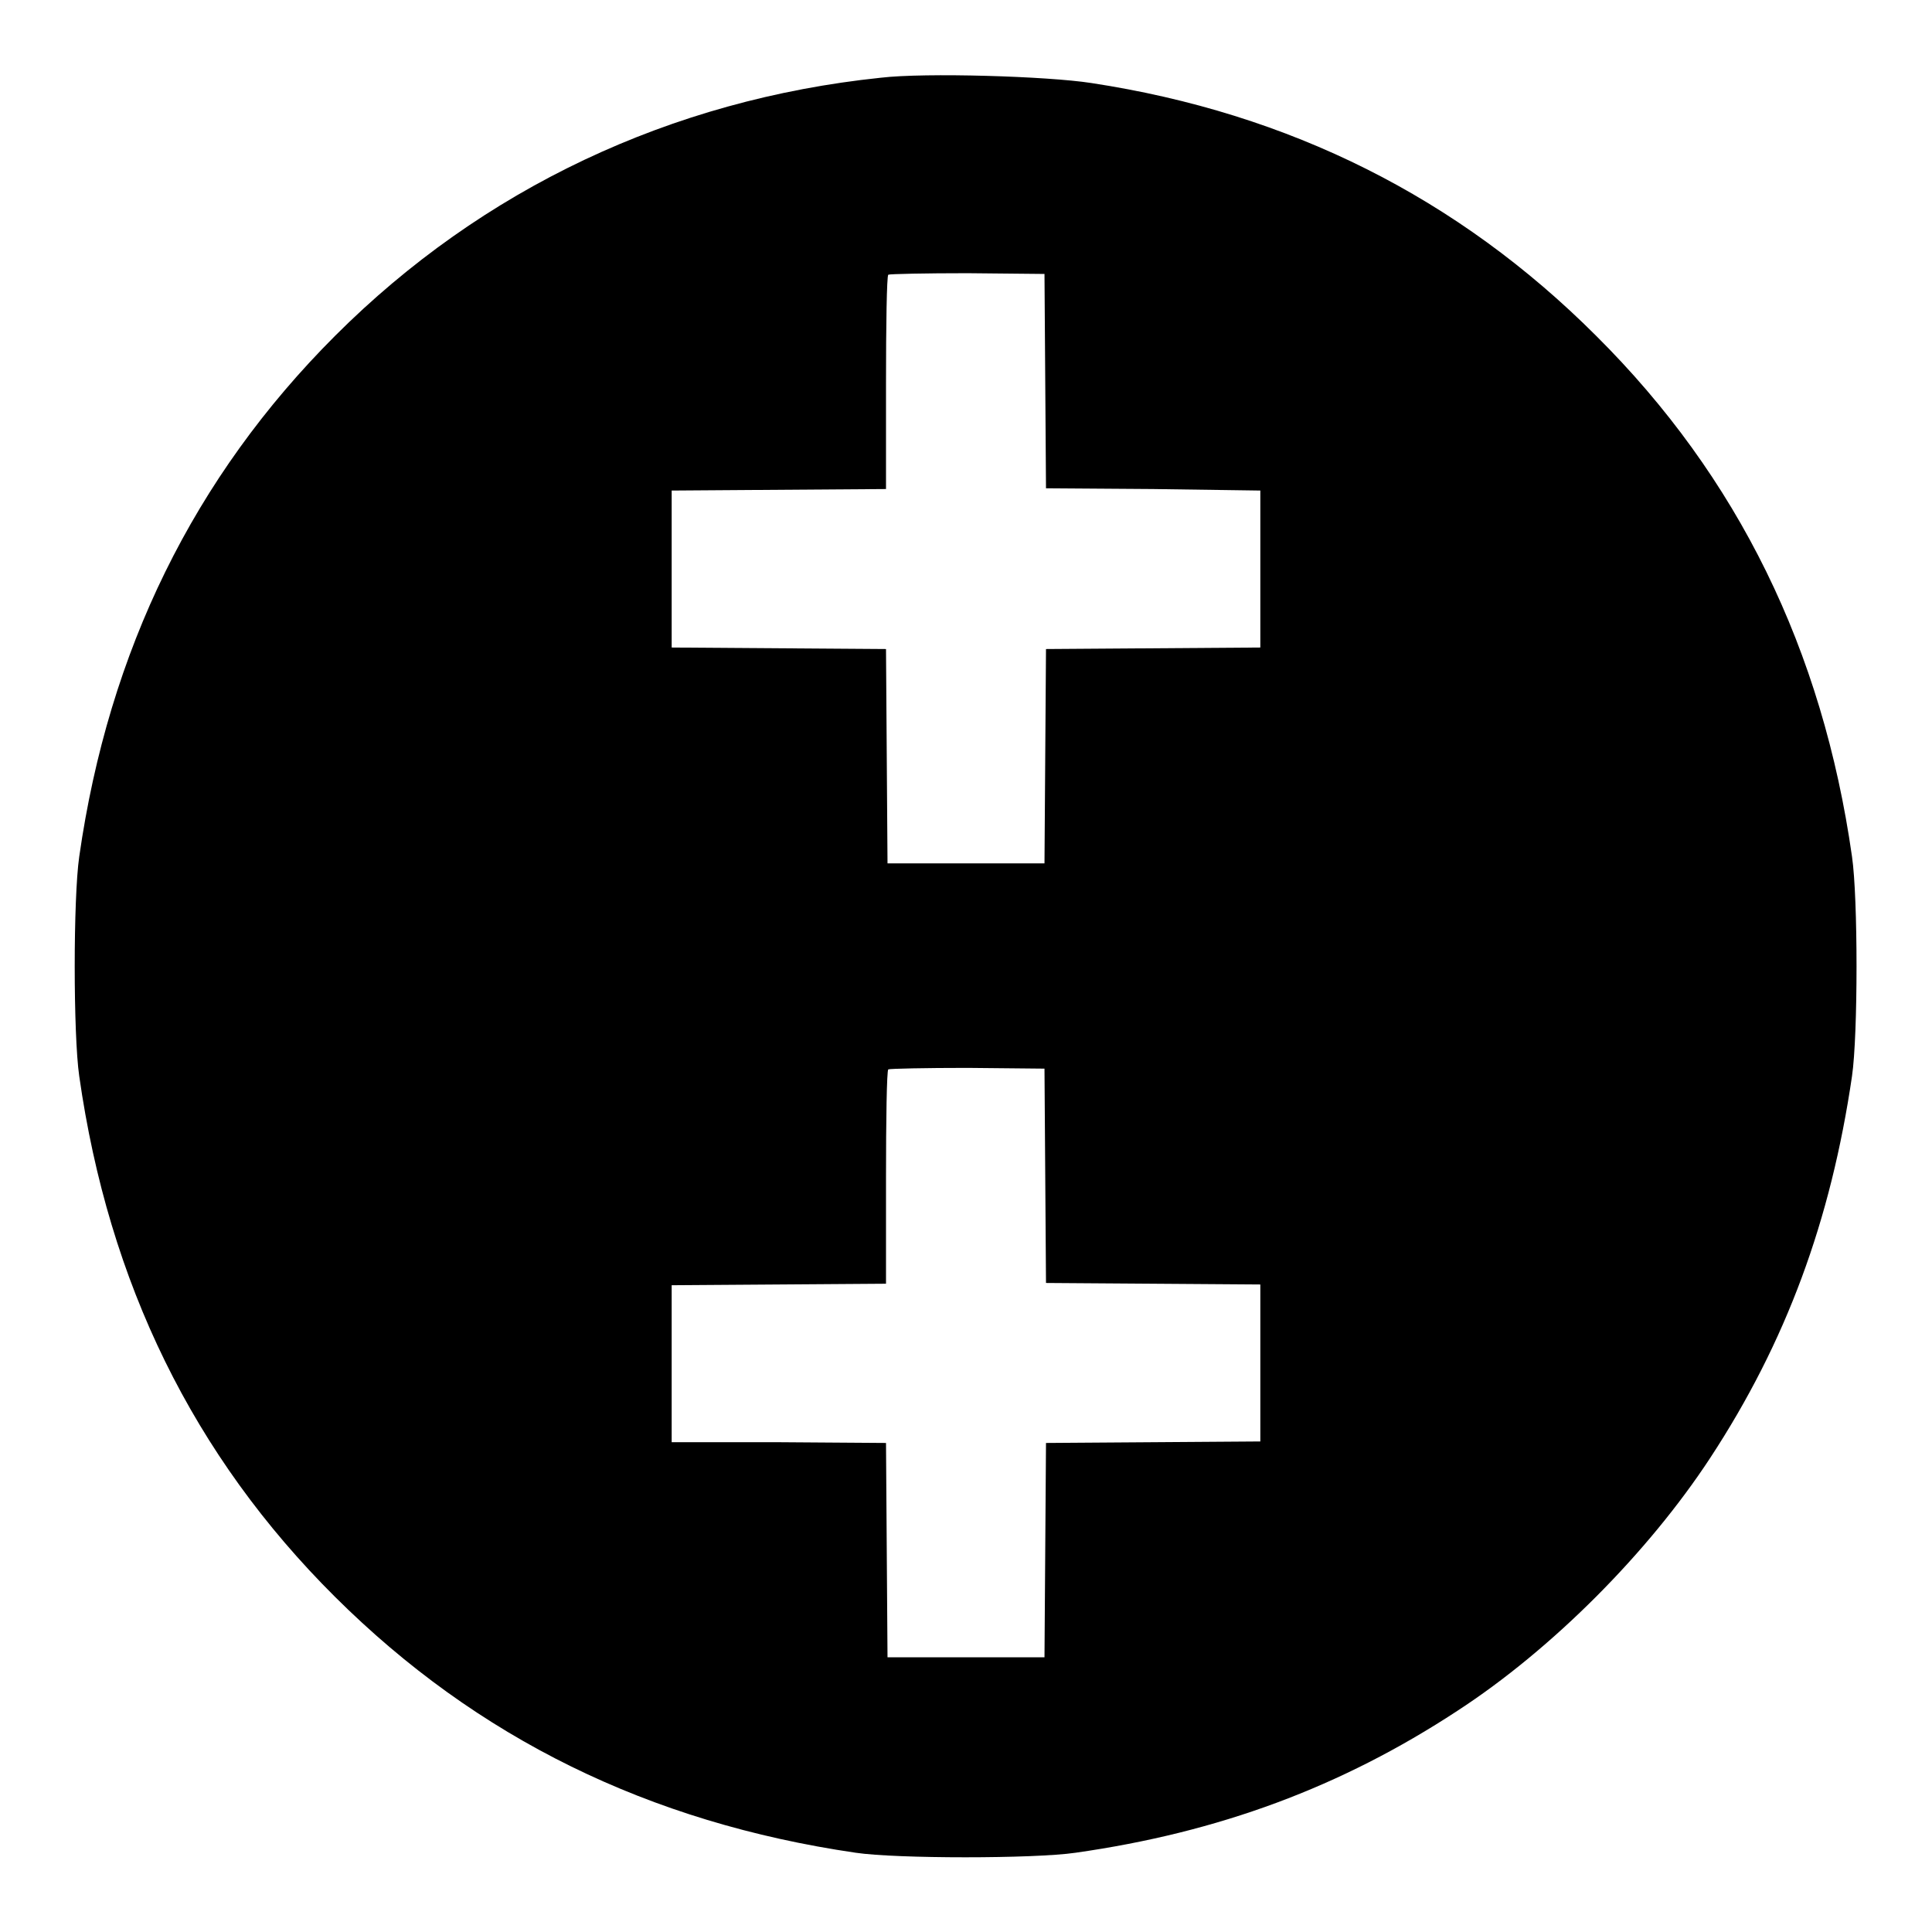 <?xml version="1.0" encoding="utf-8"?>
<!-- Svg Vector Icons : http://www.onlinewebfonts.com/icon -->
<!DOCTYPE svg PUBLIC "-//W3C//DTD SVG 1.1//EN" "http://www.w3.org/Graphics/SVG/1.1/DTD/svg11.dtd">
<svg version="1.1" xmlns="http://www.w3.org/2000/svg" xmlns:xlink="http://www.w3.org/1999/xlink" x="0px" y="0px" viewBox="0 0 256 256" enable-background="new 0 0 256 256" xml:space="preserve">
<g><g><g><path fill="#000000" d="M116.7,10.3C88.9,13.2,63.9,25,44.4,44.5c-18.7,18.7-30,41.7-33.9,69c-0.8,5.5-0.8,23.6,0,29.1c3.9,27.4,15.1,50.3,33.9,69c18.8,18.7,41.6,29.9,69,33.9c5.4,0.8,23.6,0.8,29.1,0c19-2.7,35.2-8.7,50.6-18.8c12.6-8.2,25.3-21,33.5-33.5c10.1-15.4,16-31.5,18.8-50.6c0.8-5.5,0.8-23.6,0-29.1c-3.9-27.4-15.1-50.3-33.9-69c-18.3-18.3-40.6-29.5-66.9-33.5C138.8,10.1,122.6,9.6,116.7,10.3z M138.5,50.5l0.1,14.2l14.2,0.1L167,65v10.4v10.4l-14.2,0.1L138.6,86l-0.1,14.2l-0.1,14.2H128h-10.4l-0.1-14.2L117.4,86l-14.2-0.1L89,85.8V75.4V65l14.2-0.1l14.2-0.1v-14c0-7.7,0.1-14.2,0.3-14.4c0.2-0.1,4.9-0.2,10.5-0.2l10.2,0.1L138.5,50.5z M138.5,155.8l0.1,14.2l14.2,0.1l14.2,0.1v10.4v10.4l-14.2,0.1l-14.2,0.1l-0.1,14.2l-0.1,14.2H128h-10.4l-0.1-14.2l-0.1-14.2l-14.2-0.1L89,191.1v-10.4v-10.4l14.2-0.1l14.2-0.1v-14c0-7.7,0.1-14.2,0.3-14.4c0.2-0.1,4.9-0.2,10.5-0.2l10.2,0.1L138.5,155.8z"/></g></g></g>
</svg>